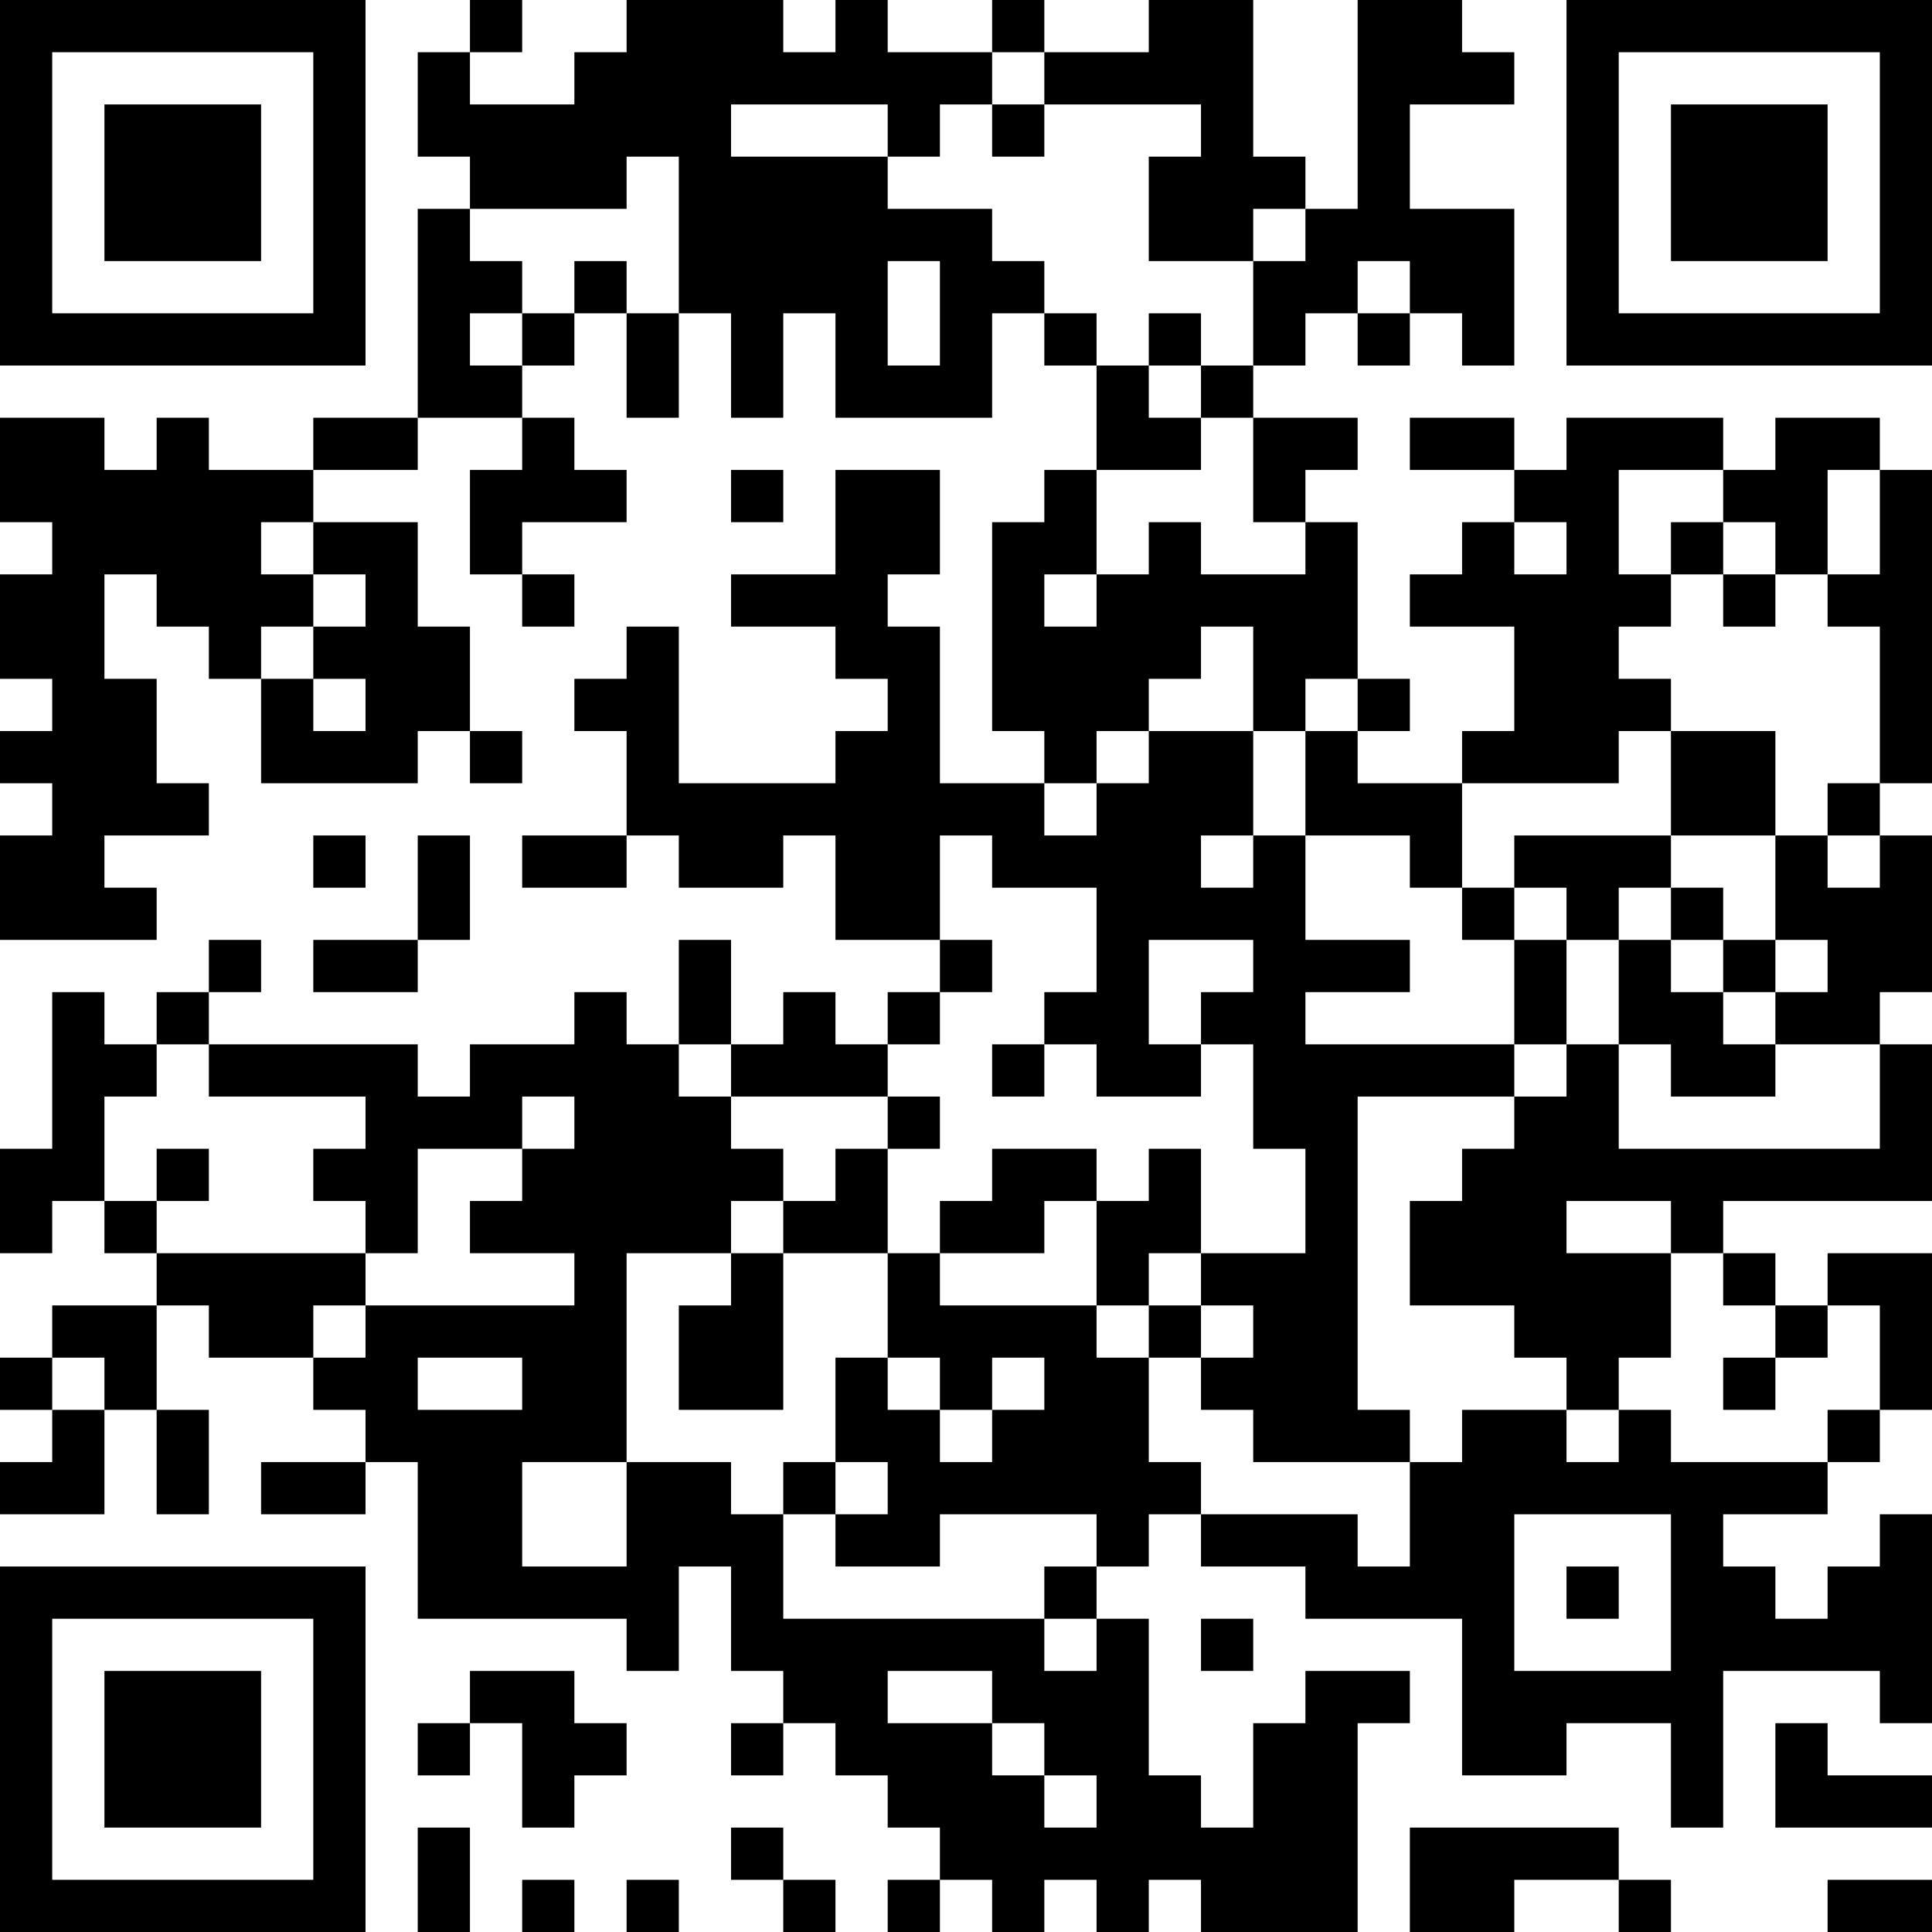 <?xml version="1.0" encoding="UTF-8"?>
<svg xmlns="http://www.w3.org/2000/svg" version="1.1" width="400" height="400" viewBox="0 0 400 400"><rect x="0" y="0" width="400" height="400" fill="#ffffff"/><g transform="scale(10.811)"><g transform="translate(0,0)"><path fill-rule="evenodd" d="M9 0L9 1L8 1L8 3L9 3L9 4L8 4L8 8L6 8L6 9L4 9L4 8L3 8L3 9L2 9L2 8L0 8L0 10L1 10L1 11L0 11L0 13L1 13L1 14L0 14L0 15L1 15L1 16L0 16L0 18L3 18L3 17L2 17L2 16L4 16L4 15L3 15L3 13L2 13L2 11L3 11L3 12L4 12L4 13L5 13L5 15L8 15L8 14L9 14L9 15L10 15L10 14L9 14L9 12L8 12L8 10L6 10L6 9L8 9L8 8L10 8L10 9L9 9L9 11L10 11L10 12L11 12L11 11L10 11L10 10L12 10L12 9L11 9L11 8L10 8L10 7L11 7L11 6L12 6L12 8L13 8L13 6L14 6L14 8L15 8L15 6L16 6L16 8L19 8L19 6L20 6L20 7L21 7L21 9L20 9L20 10L19 10L19 14L20 14L20 15L18 15L18 12L17 12L17 11L18 11L18 9L16 9L16 11L14 11L14 12L16 12L16 13L17 13L17 14L16 14L16 15L13 15L13 12L12 12L12 13L11 13L11 14L12 14L12 16L10 16L10 17L12 17L12 16L13 16L13 17L15 17L15 16L16 16L16 18L18 18L18 19L17 19L17 20L16 20L16 19L15 19L15 20L14 20L14 18L13 18L13 20L12 20L12 19L11 19L11 20L9 20L9 21L8 21L8 20L4 20L4 19L5 19L5 18L4 18L4 19L3 19L3 20L2 20L2 19L1 19L1 22L0 22L0 24L1 24L1 23L2 23L2 24L3 24L3 25L1 25L1 26L0 26L0 27L1 27L1 28L0 28L0 29L2 29L2 27L3 27L3 29L4 29L4 27L3 27L3 25L4 25L4 26L6 26L6 27L7 27L7 28L5 28L5 29L7 29L7 28L8 28L8 31L12 31L12 32L13 32L13 30L14 30L14 32L15 32L15 33L14 33L14 34L15 34L15 33L16 33L16 34L17 34L17 35L18 35L18 36L17 36L17 37L18 37L18 36L19 36L19 37L20 37L20 36L21 36L21 37L22 37L22 36L23 36L23 37L26 37L26 33L27 33L27 32L25 32L25 33L24 33L24 35L23 35L23 34L22 34L22 31L21 31L21 30L22 30L22 29L23 29L23 30L25 30L25 31L28 31L28 34L30 34L30 33L32 33L32 35L33 35L33 32L36 32L36 33L37 33L37 29L36 29L36 30L35 30L35 31L34 31L34 30L33 30L33 29L35 29L35 28L36 28L36 27L37 27L37 24L35 24L35 25L34 25L34 24L33 24L33 23L37 23L37 20L36 20L36 19L37 19L37 16L36 16L36 15L37 15L37 9L36 9L36 8L34 8L34 9L33 9L33 8L30 8L30 9L29 9L29 8L27 8L27 9L29 9L29 10L28 10L28 11L27 11L27 12L29 12L29 14L28 14L28 15L26 15L26 14L27 14L27 13L26 13L26 10L25 10L25 9L26 9L26 8L24 8L24 7L25 7L25 6L26 6L26 7L27 7L27 6L28 6L28 7L29 7L29 4L27 4L27 2L29 2L29 1L28 1L28 0L26 0L26 4L25 4L25 3L24 3L24 0L22 0L22 1L20 1L20 0L19 0L19 1L17 1L17 0L16 0L16 1L15 1L15 0L12 0L12 1L11 1L11 2L9 2L9 1L10 1L10 0ZM19 1L19 2L18 2L18 3L17 3L17 2L14 2L14 3L17 3L17 4L19 4L19 5L20 5L20 6L21 6L21 7L22 7L22 8L23 8L23 9L21 9L21 11L20 11L20 12L21 12L21 11L22 11L22 10L23 10L23 11L25 11L25 10L24 10L24 8L23 8L23 7L24 7L24 5L25 5L25 4L24 4L24 5L22 5L22 3L23 3L23 2L20 2L20 1ZM19 2L19 3L20 3L20 2ZM12 3L12 4L9 4L9 5L10 5L10 6L9 6L9 7L10 7L10 6L11 6L11 5L12 5L12 6L13 6L13 3ZM17 5L17 7L18 7L18 5ZM26 5L26 6L27 6L27 5ZM22 6L22 7L23 7L23 6ZM14 9L14 10L15 10L15 9ZM31 9L31 11L32 11L32 12L31 12L31 13L32 13L32 14L31 14L31 15L28 15L28 17L27 17L27 16L25 16L25 14L26 14L26 13L25 13L25 14L24 14L24 12L23 12L23 13L22 13L22 14L21 14L21 15L20 15L20 16L21 16L21 15L22 15L22 14L24 14L24 16L23 16L23 17L24 17L24 16L25 16L25 18L27 18L27 19L25 19L25 20L29 20L29 21L26 21L26 27L27 27L27 28L24 28L24 27L23 27L23 26L24 26L24 25L23 25L23 24L25 24L25 22L24 22L24 20L23 20L23 19L24 19L24 18L22 18L22 20L23 20L23 21L21 21L21 20L20 20L20 19L21 19L21 17L19 17L19 16L18 16L18 18L19 18L19 19L18 19L18 20L17 20L17 21L14 21L14 20L13 20L13 21L14 21L14 22L15 22L15 23L14 23L14 24L12 24L12 28L10 28L10 30L12 30L12 28L14 28L14 29L15 29L15 31L20 31L20 32L21 32L21 31L20 31L20 30L21 30L21 29L18 29L18 30L16 30L16 29L17 29L17 28L16 28L16 26L17 26L17 27L18 27L18 28L19 28L19 27L20 27L20 26L19 26L19 27L18 27L18 26L17 26L17 24L18 24L18 25L21 25L21 26L22 26L22 28L23 28L23 29L26 29L26 30L27 30L27 28L28 28L28 27L30 27L30 28L31 28L31 27L32 27L32 28L35 28L35 27L36 27L36 25L35 25L35 26L34 26L34 25L33 25L33 24L32 24L32 23L30 23L30 24L32 24L32 26L31 26L31 27L30 27L30 26L29 26L29 25L27 25L27 23L28 23L28 22L29 22L29 21L30 21L30 20L31 20L31 22L36 22L36 20L34 20L34 19L35 19L35 18L34 18L34 16L35 16L35 17L36 17L36 16L35 16L35 15L36 15L36 12L35 12L35 11L36 11L36 9L35 9L35 11L34 11L34 10L33 10L33 9ZM5 10L5 11L6 11L6 12L5 12L5 13L6 13L6 14L7 14L7 13L6 13L6 12L7 12L7 11L6 11L6 10ZM29 10L29 11L30 11L30 10ZM32 10L32 11L33 11L33 12L34 12L34 11L33 11L33 10ZM32 14L32 16L29 16L29 17L28 17L28 18L29 18L29 20L30 20L30 18L31 18L31 20L32 20L32 21L34 21L34 20L33 20L33 19L34 19L34 18L33 18L33 17L32 17L32 16L34 16L34 14ZM6 16L6 17L7 17L7 16ZM8 16L8 18L6 18L6 19L8 19L8 18L9 18L9 16ZM29 17L29 18L30 18L30 17ZM31 17L31 18L32 18L32 19L33 19L33 18L32 18L32 17ZM3 20L3 21L2 21L2 23L3 23L3 24L7 24L7 25L6 25L6 26L7 26L7 25L11 25L11 24L9 24L9 23L10 23L10 22L11 22L11 21L10 21L10 22L8 22L8 24L7 24L7 23L6 23L6 22L7 22L7 21L4 21L4 20ZM19 20L19 21L20 21L20 20ZM17 21L17 22L16 22L16 23L15 23L15 24L14 24L14 25L13 25L13 27L15 27L15 24L17 24L17 22L18 22L18 21ZM3 22L3 23L4 23L4 22ZM19 22L19 23L18 23L18 24L20 24L20 23L21 23L21 25L22 25L22 26L23 26L23 25L22 25L22 24L23 24L23 22L22 22L22 23L21 23L21 22ZM1 26L1 27L2 27L2 26ZM8 26L8 27L10 27L10 26ZM33 26L33 27L34 27L34 26ZM15 28L15 29L16 29L16 28ZM29 29L29 32L32 32L32 29ZM30 30L30 31L31 31L31 30ZM23 31L23 32L24 32L24 31ZM9 32L9 33L8 33L8 34L9 34L9 33L10 33L10 35L11 35L11 34L12 34L12 33L11 33L11 32ZM17 32L17 33L19 33L19 34L20 34L20 35L21 35L21 34L20 34L20 33L19 33L19 32ZM34 33L34 35L37 35L37 34L35 34L35 33ZM8 35L8 37L9 37L9 35ZM14 35L14 36L15 36L15 37L16 37L16 36L15 36L15 35ZM27 35L27 37L29 37L29 36L31 36L31 37L32 37L32 36L31 36L31 35ZM10 36L10 37L11 37L11 36ZM12 36L12 37L13 37L13 36ZM35 36L35 37L37 37L37 36ZM0 0L0 7L7 7L7 0ZM1 1L1 6L6 6L6 1ZM2 2L2 5L5 5L5 2ZM30 0L30 7L37 7L37 0ZM31 1L31 6L36 6L36 1ZM32 2L32 5L35 5L35 2ZM0 30L0 37L7 37L7 30ZM1 31L1 36L6 36L6 31ZM2 32L2 35L5 35L5 32Z" fill="#000000"/></g></g></svg>
